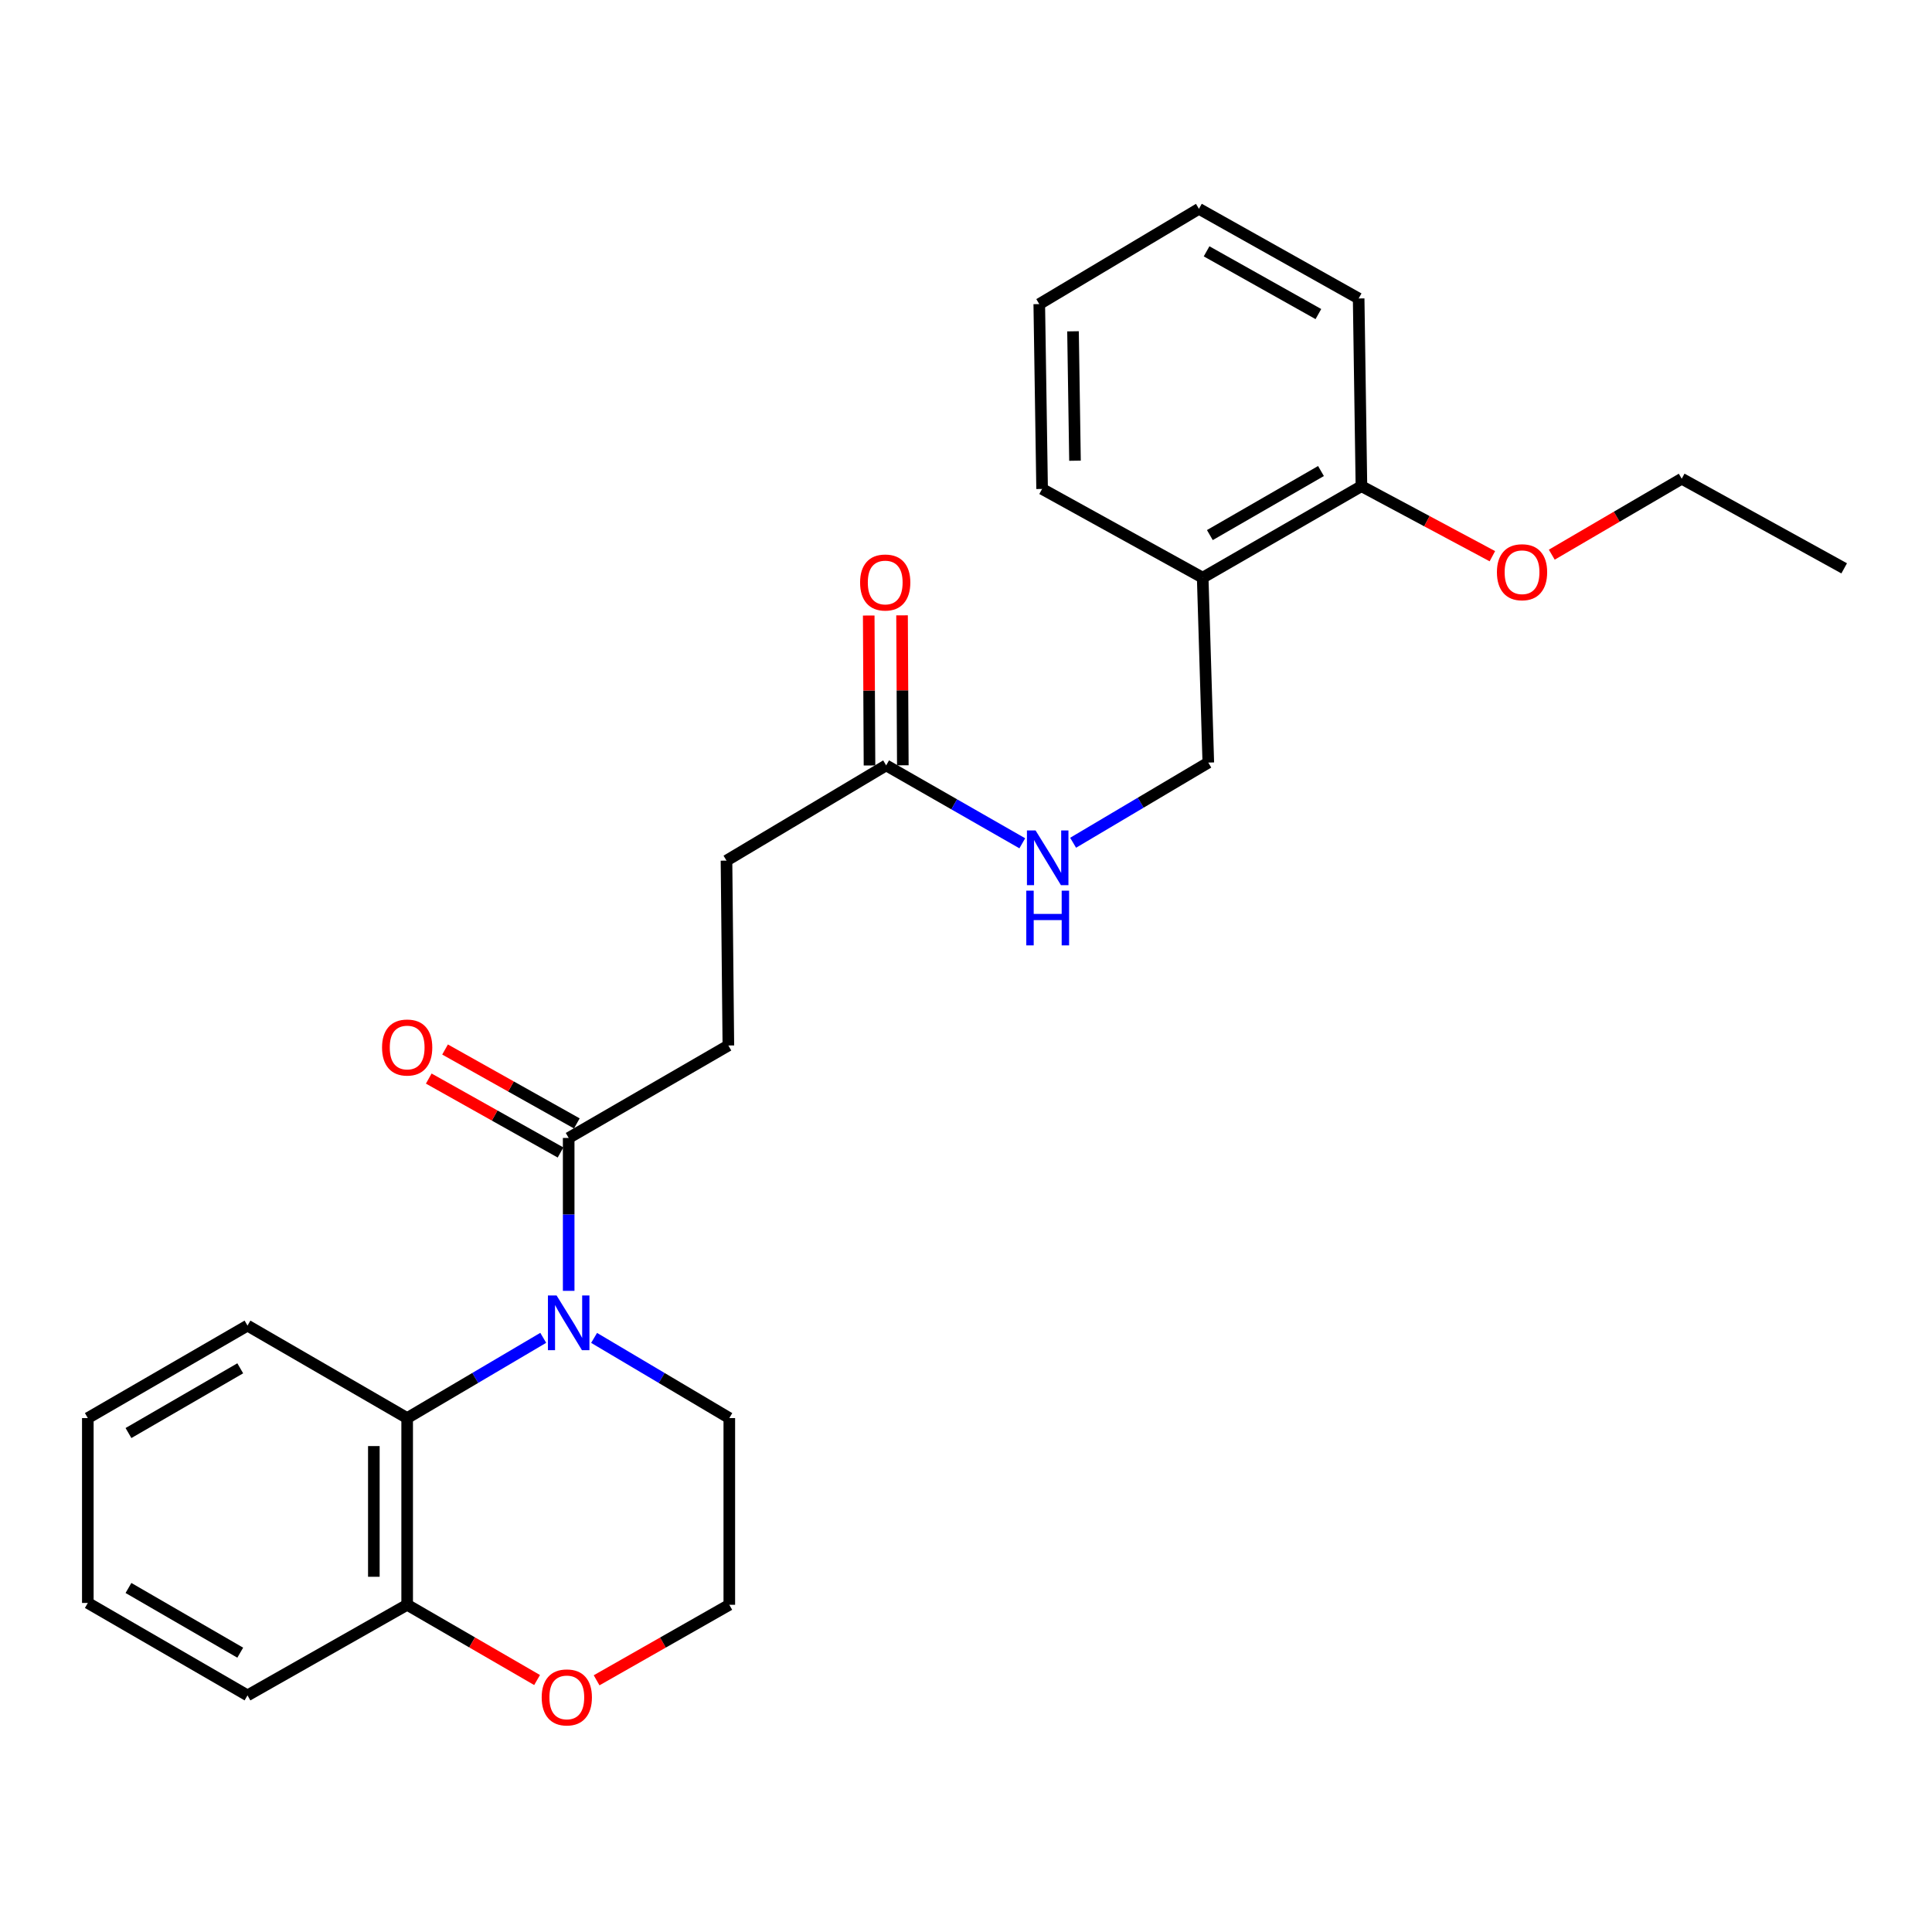 <?xml version='1.0' encoding='iso-8859-1'?>
<svg version='1.1' baseProfile='full'
              xmlns='http://www.w3.org/2000/svg'
                      xmlns:rdkit='http://www.rdkit.org/xml'
                      xmlns:xlink='http://www.w3.org/1999/xlink'
                  xml:space='preserve'
width='1000px' height='1000px' viewBox='0 0 1000 1000'>
<!-- END OF HEADER -->
<rect style='opacity:1.0;fill:#FFFFFF;stroke:none' width='1000' height='1000' x='0' y='0'> </rect>
<path class='bond-0' d='M 281.182,692.459 L 245.965,713.225' style='fill:none;fill-rule:evenodd;stroke:#0000FF;stroke-width:6px;stroke-linecap:butt;stroke-linejoin:miter;stroke-opacity:1' />
<path class='bond-0' d='M 245.965,713.225 L 210.748,733.992' style='fill:none;fill-rule:evenodd;stroke:#000000;stroke-width:6px;stroke-linecap:butt;stroke-linejoin:miter;stroke-opacity:1' />
<path class='bond-1' d='M 294.348,668.142 L 294.348,628.572' style='fill:none;fill-rule:evenodd;stroke:#0000FF;stroke-width:6px;stroke-linecap:butt;stroke-linejoin:miter;stroke-opacity:1' />
<path class='bond-1' d='M 294.348,628.572 L 294.348,589.002' style='fill:none;fill-rule:evenodd;stroke:#000000;stroke-width:6px;stroke-linecap:butt;stroke-linejoin:miter;stroke-opacity:1' />
<path class='bond-13' d='M 307.505,692.496 L 342.497,713.244' style='fill:none;fill-rule:evenodd;stroke:#0000FF;stroke-width:6px;stroke-linecap:butt;stroke-linejoin:miter;stroke-opacity:1' />
<path class='bond-13' d='M 342.497,713.244 L 377.489,733.992' style='fill:none;fill-rule:evenodd;stroke:#000000;stroke-width:6px;stroke-linecap:butt;stroke-linejoin:miter;stroke-opacity:1' />
<path class='bond-4' d='M 210.748,733.992 L 210.748,830.633' style='fill:none;fill-rule:evenodd;stroke:#000000;stroke-width:6px;stroke-linecap:butt;stroke-linejoin:miter;stroke-opacity:1' />
<path class='bond-4' d='M 193.501,748.488 L 193.501,816.137' style='fill:none;fill-rule:evenodd;stroke:#000000;stroke-width:6px;stroke-linecap:butt;stroke-linejoin:miter;stroke-opacity:1' />
<path class='bond-16' d='M 210.748,733.992 L 128.106,686.132' style='fill:none;fill-rule:evenodd;stroke:#000000;stroke-width:6px;stroke-linecap:butt;stroke-linejoin:miter;stroke-opacity:1' />
<path class='bond-7' d='M 298.567,581.481 L 264.465,562.353' style='fill:none;fill-rule:evenodd;stroke:#000000;stroke-width:6px;stroke-linecap:butt;stroke-linejoin:miter;stroke-opacity:1' />
<path class='bond-7' d='M 264.465,562.353 L 230.363,543.225' style='fill:none;fill-rule:evenodd;stroke:#FF0000;stroke-width:6px;stroke-linecap:butt;stroke-linejoin:miter;stroke-opacity:1' />
<path class='bond-7' d='M 290.13,596.523 L 256.028,577.395' style='fill:none;fill-rule:evenodd;stroke:#000000;stroke-width:6px;stroke-linecap:butt;stroke-linejoin:miter;stroke-opacity:1' />
<path class='bond-7' d='M 256.028,577.395 L 221.926,558.267' style='fill:none;fill-rule:evenodd;stroke:#FF0000;stroke-width:6px;stroke-linecap:butt;stroke-linejoin:miter;stroke-opacity:1' />
<path class='bond-9' d='M 294.348,589.002 L 377,541.142' style='fill:none;fill-rule:evenodd;stroke:#000000;stroke-width:6px;stroke-linecap:butt;stroke-linejoin:miter;stroke-opacity:1' />
<path class='bond-2' d='M 458.674,396.161 L 376.032,445.459' style='fill:none;fill-rule:evenodd;stroke:#000000;stroke-width:6px;stroke-linecap:butt;stroke-linejoin:miter;stroke-opacity:1' />
<path class='bond-5' d='M 458.674,396.161 L 493.905,416.324' style='fill:none;fill-rule:evenodd;stroke:#000000;stroke-width:6px;stroke-linecap:butt;stroke-linejoin:miter;stroke-opacity:1' />
<path class='bond-5' d='M 493.905,416.324 L 529.136,436.487' style='fill:none;fill-rule:evenodd;stroke:#0000FF;stroke-width:6px;stroke-linecap:butt;stroke-linejoin:miter;stroke-opacity:1' />
<path class='bond-11' d='M 467.298,396.117 L 467.097,357.309' style='fill:none;fill-rule:evenodd;stroke:#000000;stroke-width:6px;stroke-linecap:butt;stroke-linejoin:miter;stroke-opacity:1' />
<path class='bond-11' d='M 467.097,357.309 L 466.897,318.502' style='fill:none;fill-rule:evenodd;stroke:#FF0000;stroke-width:6px;stroke-linecap:butt;stroke-linejoin:miter;stroke-opacity:1' />
<path class='bond-11' d='M 450.051,396.206 L 449.851,357.398' style='fill:none;fill-rule:evenodd;stroke:#000000;stroke-width:6px;stroke-linecap:butt;stroke-linejoin:miter;stroke-opacity:1' />
<path class='bond-11' d='M 449.851,357.398 L 449.65,318.591' style='fill:none;fill-rule:evenodd;stroke:#FF0000;stroke-width:6px;stroke-linecap:butt;stroke-linejoin:miter;stroke-opacity:1' />
<path class='bond-3' d='M 622.511,299.003 L 625.415,394.715' style='fill:none;fill-rule:evenodd;stroke:#000000;stroke-width:6px;stroke-linecap:butt;stroke-linejoin:miter;stroke-opacity:1' />
<path class='bond-10' d='M 622.511,299.003 L 704.674,251.641' style='fill:none;fill-rule:evenodd;stroke:#000000;stroke-width:6px;stroke-linecap:butt;stroke-linejoin:miter;stroke-opacity:1' />
<path class='bond-10' d='M 626.222,276.957 L 683.737,243.803' style='fill:none;fill-rule:evenodd;stroke:#000000;stroke-width:6px;stroke-linecap:butt;stroke-linejoin:miter;stroke-opacity:1' />
<path class='bond-17' d='M 622.511,299.003 L 539.39,253.078' style='fill:none;fill-rule:evenodd;stroke:#000000;stroke-width:6px;stroke-linecap:butt;stroke-linejoin:miter;stroke-opacity:1' />
<path class='bond-18' d='M 210.748,830.633 L 128.106,877.526' style='fill:none;fill-rule:evenodd;stroke:#000000;stroke-width:6px;stroke-linecap:butt;stroke-linejoin:miter;stroke-opacity:1' />
<path class='bond-26' d='M 210.748,830.633 L 244.371,850.107' style='fill:none;fill-rule:evenodd;stroke:#000000;stroke-width:6px;stroke-linecap:butt;stroke-linejoin:miter;stroke-opacity:1' />
<path class='bond-26' d='M 244.371,850.107 L 277.993,869.581' style='fill:none;fill-rule:evenodd;stroke:#FF0000;stroke-width:6px;stroke-linecap:butt;stroke-linejoin:miter;stroke-opacity:1' />
<path class='bond-8' d='M 555.44,436.21 L 590.427,415.463' style='fill:none;fill-rule:evenodd;stroke:#0000FF;stroke-width:6px;stroke-linecap:butt;stroke-linejoin:miter;stroke-opacity:1' />
<path class='bond-8' d='M 590.427,415.463 L 625.415,394.715' style='fill:none;fill-rule:evenodd;stroke:#000000;stroke-width:6px;stroke-linecap:butt;stroke-linejoin:miter;stroke-opacity:1' />
<path class='bond-6' d='M 308.8,869.72 L 343.144,850.176' style='fill:none;fill-rule:evenodd;stroke:#FF0000;stroke-width:6px;stroke-linecap:butt;stroke-linejoin:miter;stroke-opacity:1' />
<path class='bond-6' d='M 343.144,850.176 L 377.489,830.633' style='fill:none;fill-rule:evenodd;stroke:#000000;stroke-width:6px;stroke-linecap:butt;stroke-linejoin:miter;stroke-opacity:1' />
<path class='bond-12' d='M 377,541.142 L 376.032,445.459' style='fill:none;fill-rule:evenodd;stroke:#000000;stroke-width:6px;stroke-linecap:butt;stroke-linejoin:miter;stroke-opacity:1' />
<path class='bond-15' d='M 704.674,251.641 L 738.561,269.764' style='fill:none;fill-rule:evenodd;stroke:#000000;stroke-width:6px;stroke-linecap:butt;stroke-linejoin:miter;stroke-opacity:1' />
<path class='bond-15' d='M 738.561,269.764 L 772.448,287.887' style='fill:none;fill-rule:evenodd;stroke:#FF0000;stroke-width:6px;stroke-linecap:butt;stroke-linejoin:miter;stroke-opacity:1' />
<path class='bond-19' d='M 704.674,251.641 L 703.237,154.483' style='fill:none;fill-rule:evenodd;stroke:#000000;stroke-width:6px;stroke-linecap:butt;stroke-linejoin:miter;stroke-opacity:1' />
<path class='bond-14' d='M 377.489,733.992 L 377.489,830.633' style='fill:none;fill-rule:evenodd;stroke:#000000;stroke-width:6px;stroke-linecap:butt;stroke-linejoin:miter;stroke-opacity:1' />
<path class='bond-20' d='M 803.199,287.1 L 836.828,267.44' style='fill:none;fill-rule:evenodd;stroke:#FF0000;stroke-width:6px;stroke-linecap:butt;stroke-linejoin:miter;stroke-opacity:1' />
<path class='bond-20' d='M 836.828,267.44 L 870.457,247.779' style='fill:none;fill-rule:evenodd;stroke:#000000;stroke-width:6px;stroke-linecap:butt;stroke-linejoin:miter;stroke-opacity:1' />
<path class='bond-21' d='M 128.106,686.132 L 45.455,733.992' style='fill:none;fill-rule:evenodd;stroke:#000000;stroke-width:6px;stroke-linecap:butt;stroke-linejoin:miter;stroke-opacity:1' />
<path class='bond-21' d='M 124.351,708.236 L 66.495,741.739' style='fill:none;fill-rule:evenodd;stroke:#000000;stroke-width:6px;stroke-linecap:butt;stroke-linejoin:miter;stroke-opacity:1' />
<path class='bond-23' d='M 539.39,253.078 L 537.924,157.395' style='fill:none;fill-rule:evenodd;stroke:#000000;stroke-width:6px;stroke-linecap:butt;stroke-linejoin:miter;stroke-opacity:1' />
<path class='bond-23' d='M 556.415,238.461 L 555.389,171.484' style='fill:none;fill-rule:evenodd;stroke:#000000;stroke-width:6px;stroke-linecap:butt;stroke-linejoin:miter;stroke-opacity:1' />
<path class='bond-27' d='M 128.106,877.526 L 45.455,829.685' style='fill:none;fill-rule:evenodd;stroke:#000000;stroke-width:6px;stroke-linecap:butt;stroke-linejoin:miter;stroke-opacity:1' />
<path class='bond-27' d='M 124.348,855.423 L 66.492,821.934' style='fill:none;fill-rule:evenodd;stroke:#000000;stroke-width:6px;stroke-linecap:butt;stroke-linejoin:miter;stroke-opacity:1' />
<path class='bond-28' d='M 703.237,154.483 L 620.566,108.088' style='fill:none;fill-rule:evenodd;stroke:#000000;stroke-width:6px;stroke-linecap:butt;stroke-linejoin:miter;stroke-opacity:1' />
<path class='bond-28' d='M 682.396,162.564 L 624.526,130.088' style='fill:none;fill-rule:evenodd;stroke:#000000;stroke-width:6px;stroke-linecap:butt;stroke-linejoin:miter;stroke-opacity:1' />
<path class='bond-22' d='M 870.457,247.779 L 954.545,294.174' style='fill:none;fill-rule:evenodd;stroke:#000000;stroke-width:6px;stroke-linecap:butt;stroke-linejoin:miter;stroke-opacity:1' />
<path class='bond-24' d='M 45.455,733.992 L 45.455,829.685' style='fill:none;fill-rule:evenodd;stroke:#000000;stroke-width:6px;stroke-linecap:butt;stroke-linejoin:miter;stroke-opacity:1' />
<path class='bond-25' d='M 537.924,157.395 L 620.566,108.088' style='fill:none;fill-rule:evenodd;stroke:#000000;stroke-width:6px;stroke-linecap:butt;stroke-linejoin:miter;stroke-opacity:1' />
<path  class='atom-0' d='M 288.088 670.535
L 297.368 685.535
Q 298.288 687.015, 299.768 689.695
Q 301.248 692.375, 301.328 692.535
L 301.328 670.535
L 305.088 670.535
L 305.088 698.855
L 301.208 698.855
L 291.248 682.455
Q 290.088 680.535, 288.848 678.335
Q 287.648 676.135, 287.288 675.455
L 287.288 698.855
L 283.608 698.855
L 283.608 670.535
L 288.088 670.535
' fill='#0000FF'/>
<path  class='atom-6' d='M 536.024 429.852
L 545.304 444.852
Q 546.224 446.332, 547.704 449.012
Q 549.184 451.692, 549.264 451.852
L 549.264 429.852
L 553.024 429.852
L 553.024 458.172
L 549.144 458.172
L 539.184 441.772
Q 538.024 439.852, 536.784 437.652
Q 535.584 435.452, 535.224 434.772
L 535.224 458.172
L 531.544 458.172
L 531.544 429.852
L 536.024 429.852
' fill='#0000FF'/>
<path  class='atom-6' d='M 531.204 461.004
L 535.044 461.004
L 535.044 473.044
L 549.524 473.044
L 549.524 461.004
L 553.364 461.004
L 553.364 489.324
L 549.524 489.324
L 549.524 476.244
L 535.044 476.244
L 535.044 489.324
L 531.204 489.324
L 531.204 461.004
' fill='#0000FF'/>
<path  class='atom-7' d='M 280.381 878.574
Q 280.381 871.774, 283.741 867.974
Q 287.101 864.174, 293.381 864.174
Q 299.661 864.174, 303.021 867.974
Q 306.381 871.774, 306.381 878.574
Q 306.381 885.454, 302.981 889.374
Q 299.581 893.254, 293.381 893.254
Q 287.141 893.254, 283.741 889.374
Q 280.381 885.494, 280.381 878.574
M 293.381 890.054
Q 297.701 890.054, 300.021 887.174
Q 302.381 884.254, 302.381 878.574
Q 302.381 873.014, 300.021 870.214
Q 297.701 867.374, 293.381 867.374
Q 289.061 867.374, 286.701 870.174
Q 284.381 872.974, 284.381 878.574
Q 284.381 884.294, 286.701 887.174
Q 289.061 890.054, 293.381 890.054
' fill='#FF0000'/>
<path  class='atom-8' d='M 197.748 542.19
Q 197.748 535.39, 201.108 531.59
Q 204.468 527.79, 210.748 527.79
Q 217.028 527.79, 220.388 531.59
Q 223.748 535.39, 223.748 542.19
Q 223.748 549.07, 220.348 552.99
Q 216.948 556.87, 210.748 556.87
Q 204.508 556.87, 201.108 552.99
Q 197.748 549.11, 197.748 542.19
M 210.748 553.67
Q 215.068 553.67, 217.388 550.79
Q 219.748 547.87, 219.748 542.19
Q 219.748 536.63, 217.388 533.83
Q 215.068 530.99, 210.748 530.99
Q 206.428 530.99, 204.068 533.79
Q 201.748 536.59, 201.748 542.19
Q 201.748 547.91, 204.068 550.79
Q 206.428 553.67, 210.748 553.67
' fill='#FF0000'/>
<path  class='atom-12' d='M 445.186 301.498
Q 445.186 294.698, 448.546 290.898
Q 451.906 287.098, 458.186 287.098
Q 464.466 287.098, 467.826 290.898
Q 471.186 294.698, 471.186 301.498
Q 471.186 308.378, 467.786 312.298
Q 464.386 316.178, 458.186 316.178
Q 451.946 316.178, 448.546 312.298
Q 445.186 308.418, 445.186 301.498
M 458.186 312.978
Q 462.506 312.978, 464.826 310.098
Q 467.186 307.178, 467.186 301.498
Q 467.186 295.938, 464.826 293.138
Q 462.506 290.298, 458.186 290.298
Q 453.866 290.298, 451.506 293.098
Q 449.186 295.898, 449.186 301.498
Q 449.186 307.218, 451.506 310.098
Q 453.866 312.978, 458.186 312.978
' fill='#FF0000'/>
<path  class='atom-16' d='M 774.805 296.18
Q 774.805 289.38, 778.165 285.58
Q 781.525 281.78, 787.805 281.78
Q 794.085 281.78, 797.445 285.58
Q 800.805 289.38, 800.805 296.18
Q 800.805 303.06, 797.405 306.98
Q 794.005 310.86, 787.805 310.86
Q 781.565 310.86, 778.165 306.98
Q 774.805 303.1, 774.805 296.18
M 787.805 307.66
Q 792.125 307.66, 794.445 304.78
Q 796.805 301.86, 796.805 296.18
Q 796.805 290.62, 794.445 287.82
Q 792.125 284.98, 787.805 284.98
Q 783.485 284.98, 781.125 287.78
Q 778.805 290.58, 778.805 296.18
Q 778.805 301.9, 781.125 304.78
Q 783.485 307.66, 787.805 307.66
' fill='#FF0000'/>
</svg>
